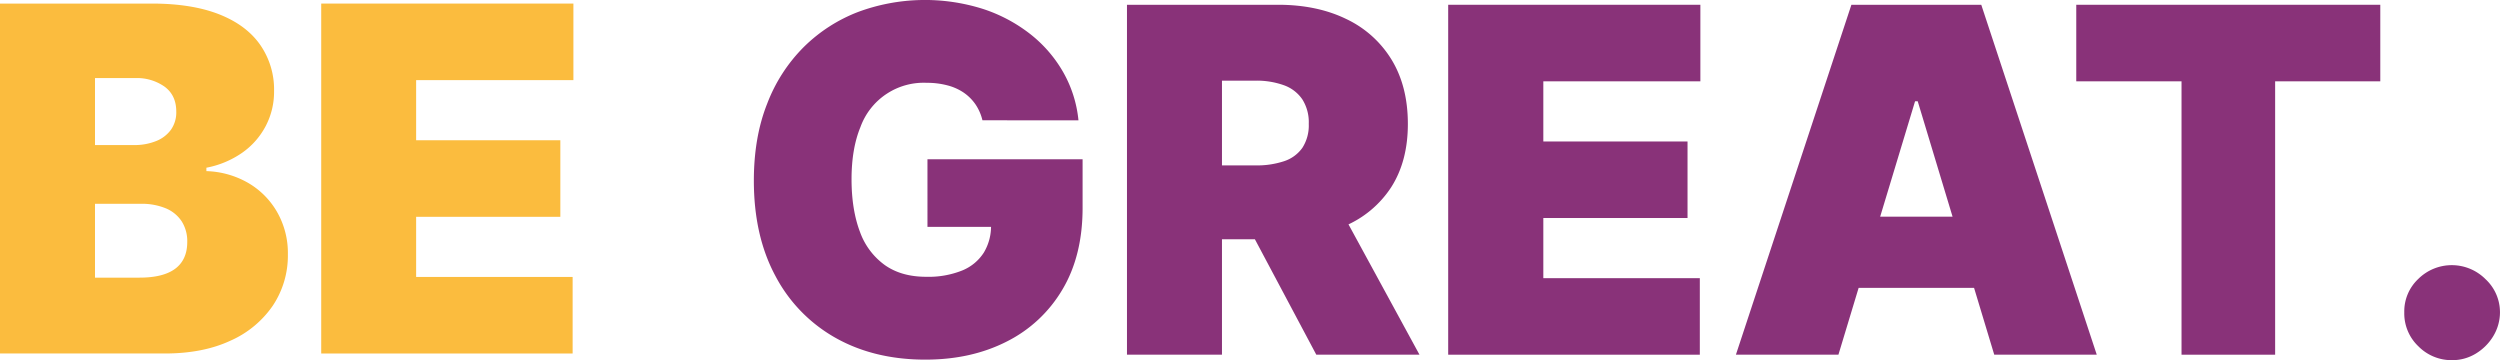 <?xml version="1.0" encoding="UTF-8"?> <svg xmlns="http://www.w3.org/2000/svg" viewBox="0 0 937.91 135.12"><defs><style>.cls-1{fill:#893279;}.cls-2{fill:#fbbc3e;}</style></defs><g id="Слой_2" data-name="Слой 2"><g id="Слой_1-2" data-name="Слой 1"><path class="cls-1" d="M368.58,45.13a18.16,18.16,0,0,0-2.63-6,17.2,17.2,0,0,0-4.46-4.42A19.63,19.63,0,0,0,355.34,32a29.72,29.72,0,0,0-7.66-.93,25.22,25.22,0,0,0-24.9,16.67q-3.31,8.09-3.31,19.49t3.15,19.74A26.26,26.26,0,0,0,332,99.48q6.22,4.36,15.45,4.36A33.91,33.91,0,0,0,361,101.47a17.37,17.37,0,0,0,8.11-6.73,19.17,19.17,0,0,0,2.69-10.26l6.15.64h-30V59.74h58.2V78q0,17.94-7.6,30.67a50.46,50.46,0,0,1-20.89,19.48q-13.31,6.77-30.48,6.77-19.17,0-33.66-8.14a57,57,0,0,1-22.59-23.21q-8.12-15.06-8.11-35.83,0-16.27,5-28.85A60.44,60.44,0,0,1,301.59,17.6,59.12,59.12,0,0,1,322,4.46,72.23,72.23,0,0,1,368.61,3.3a57.75,57.75,0,0,1,17.75,9.36A49.1,49.1,0,0,1,398.83,27a45.44,45.44,0,0,1,5.77,18.14Z"></path><path class="cls-1" d="M422.8,133.07V1.79h56.67q14.61,0,25.57,5.33A39.78,39.78,0,0,1,522.1,22.44q6.07,10,6.08,24t-6.24,23.78a38.83,38.83,0,0,1-17.5,14.61q-11.25,5-26.25,4.94H444.34V62.05H471a32.31,32.31,0,0,0,10.73-1.57,13.59,13.59,0,0,0,6.86-5,15.48,15.48,0,0,0,2.41-9,16.06,16.06,0,0,0-2.41-9.2A14.09,14.09,0,0,0,481.74,32,30.21,30.21,0,0,0,471,30.26H458.44V133.07Zm76.92-60.25,32.82,60.25H493.83L461.78,72.82Z"></path><path class="cls-1" d="M543.31,133.07V1.79h94.61V30.51H579V53.08h54.1V81.79H579v22.57h58.71v28.71Z"></path><path class="cls-1" d="M689.71,133.07H651.25L694.58,1.79H743.3l43.33,131.28H748.17L719.46,38h-1Zm-7.18-51.79h72.31V108H682.53Z"></path><path class="cls-1" d="M778.94,30.51V1.79H893V30.51H853.55V133.07H818.43V30.51Z"></path><path class="cls-1" d="M920,135.12a17.48,17.48,0,0,1-12.73-5.22A17,17,0,0,1,902,117.18a16.68,16.68,0,0,1,5.22-12.5,17.86,17.86,0,0,1,25.2,0,16.93,16.93,0,0,1,5.48,12.5,17.33,17.33,0,0,1-2.6,9.07,19.27,19.27,0,0,1-6.57,6.47A16.88,16.88,0,0,1,920,135.12Z"></path><path class="cls-2" d="M0,132.62V1.34H56.92q15,0,25.22,4T97.59,16.79a29.31,29.31,0,0,1,5.23,17.37,27.64,27.64,0,0,1-3.18,13.21,28.19,28.19,0,0,1-8.87,10,34.88,34.88,0,0,1-13.34,5.55v1.28a33.36,33.36,0,0,1,15.39,4.26,29.76,29.76,0,0,1,11,10.84A31,31,0,0,1,108,95.44a33.8,33.8,0,0,1-5.61,19.17,37.73,37.73,0,0,1-15.93,13.2q-10.32,4.81-24.62,4.81Zm35.64-78.2H50.25a21.49,21.49,0,0,0,8.27-1.48,12.56,12.56,0,0,0,5.61-4.26,11.29,11.29,0,0,0,2-6.82q0-6.09-4.36-9.33a18,18,0,0,0-11-3.24H35.64Zm0,49.74H52.3q9,0,13.47-3.37t4.48-10A13.86,13.86,0,0,0,68.14,83a13.18,13.18,0,0,0-6-4.87,23.53,23.53,0,0,0-9.32-1.67H35.64Z"></path><path class="cls-2" d="M120.51,132.62V1.34h94.61V30.06h-59V52.62h54.1V81.34h-54.1V103.9h58.71v28.72Z"></path></g></g></svg> 